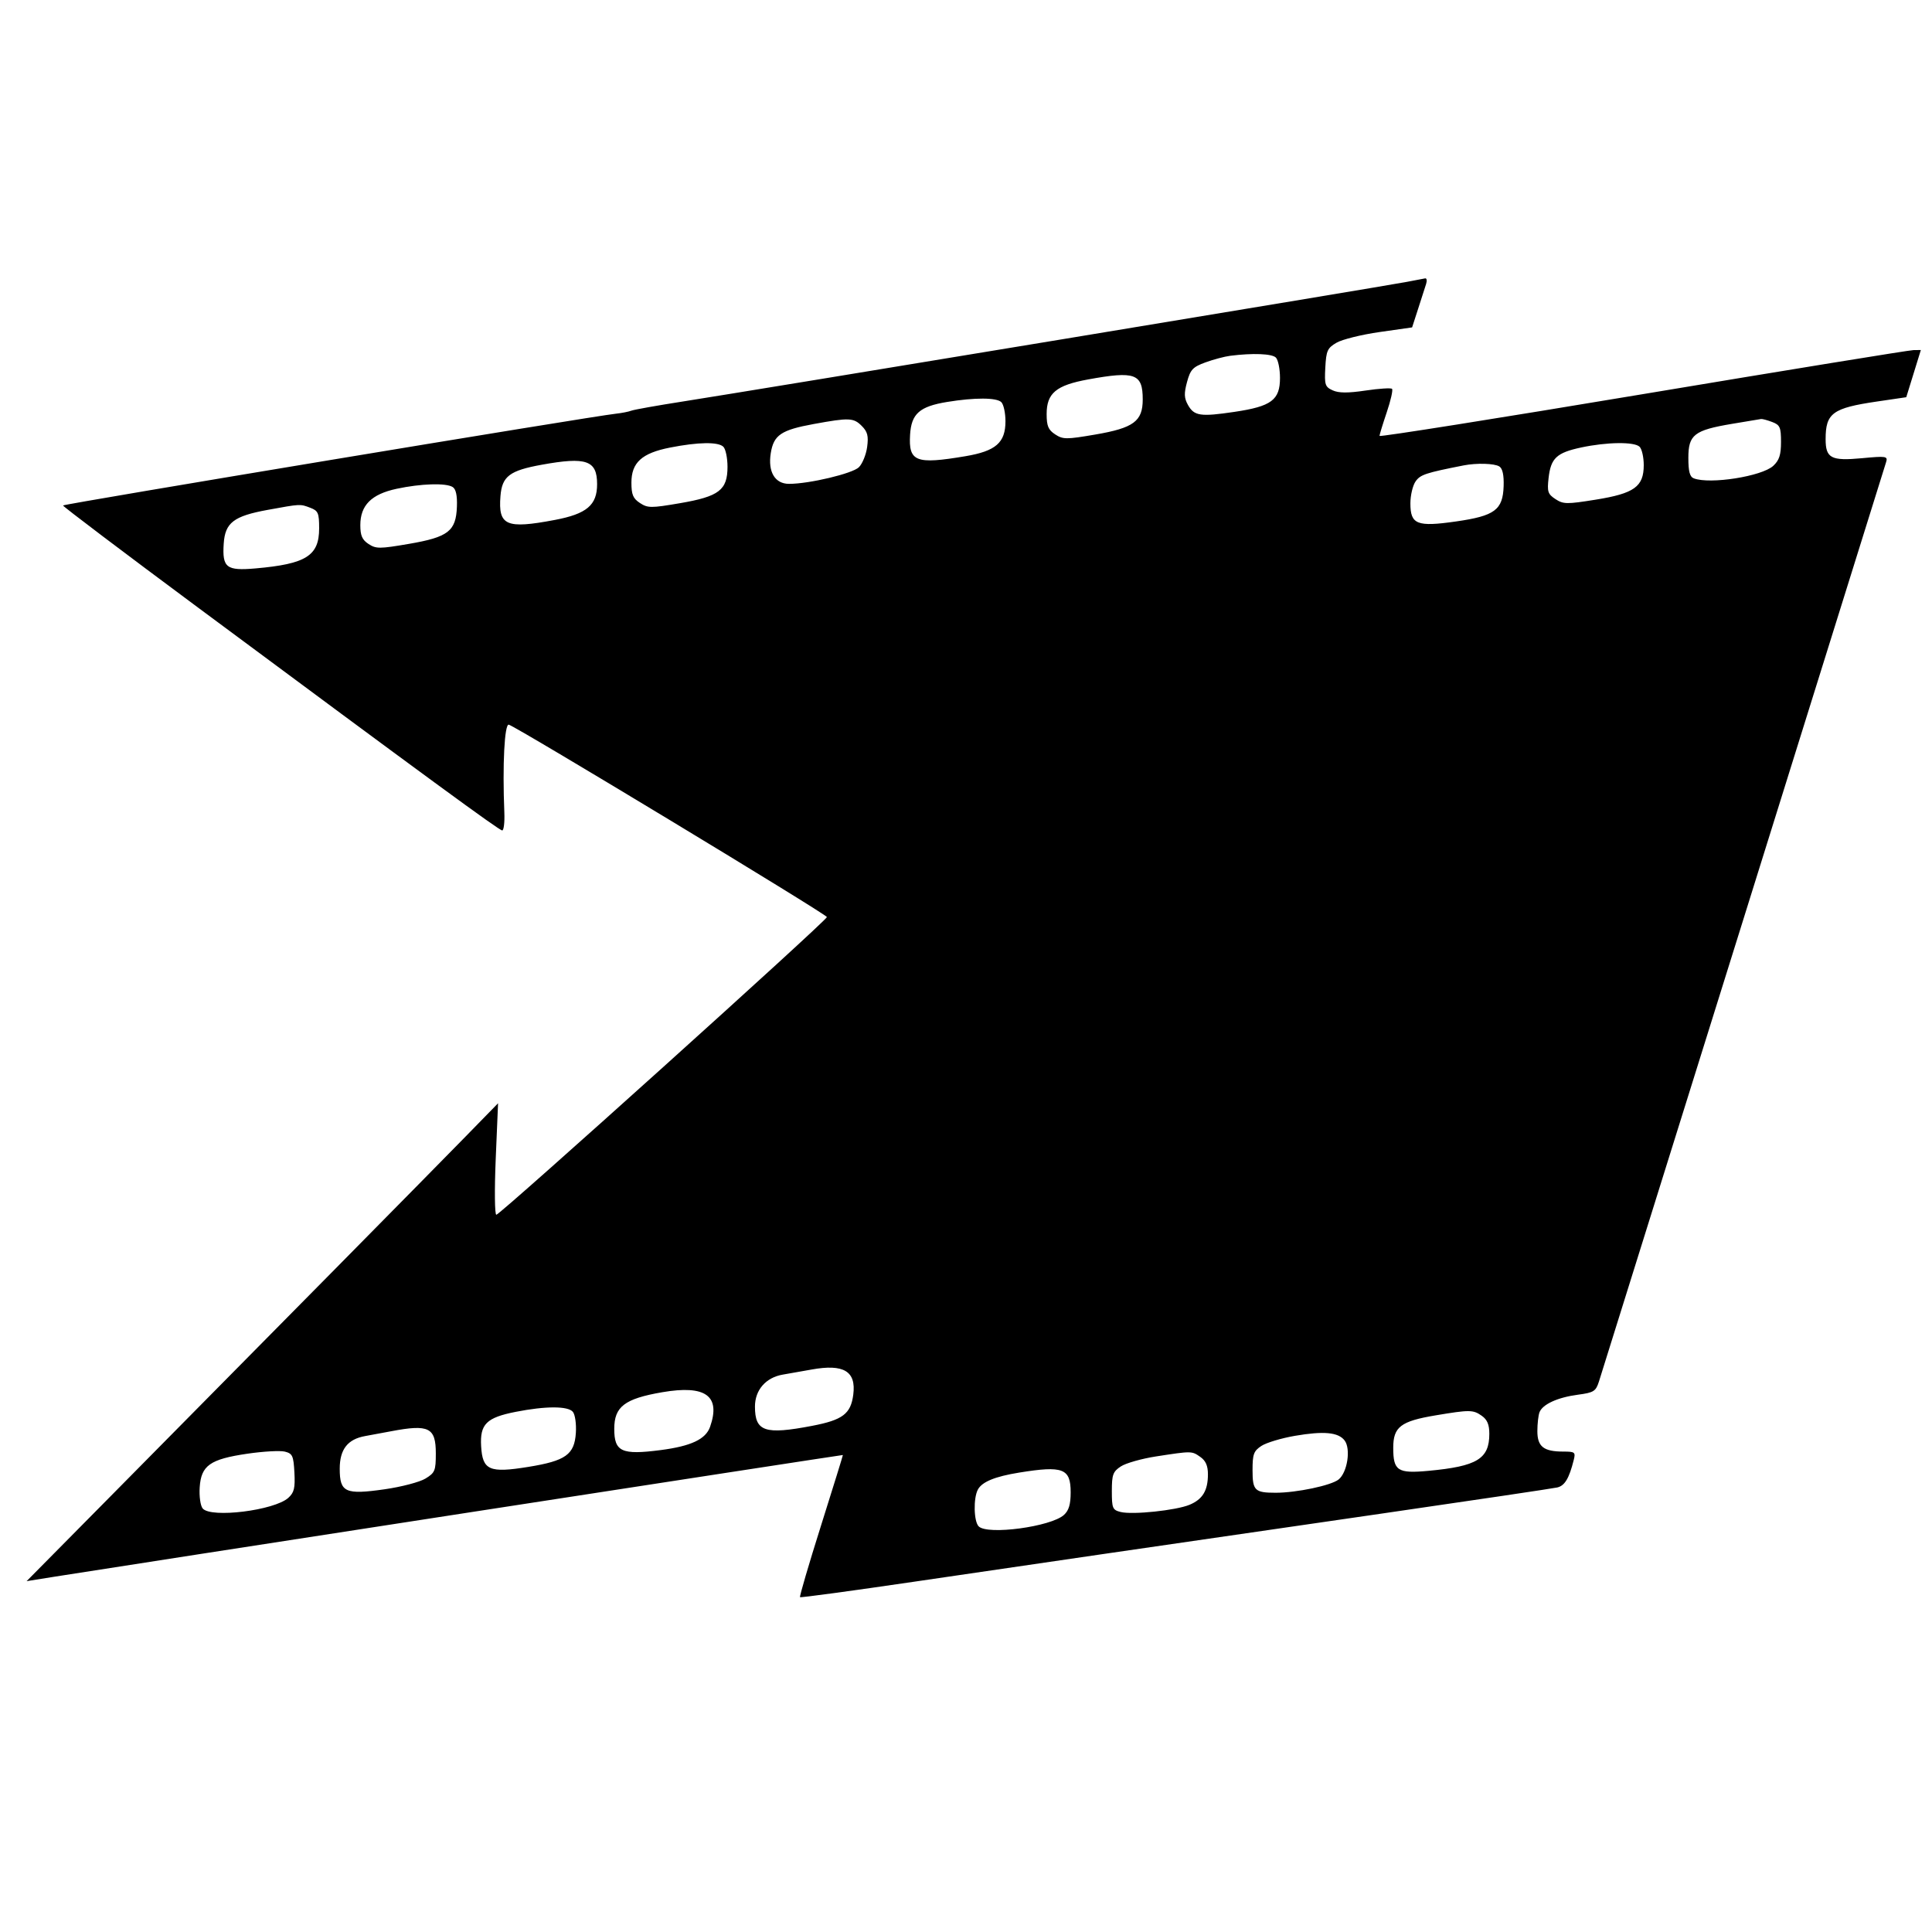 <svg xmlns="http://www.w3.org/2000/svg" width="563" height="563" viewBox="0 0 563 563" version="1.1">
	<path d="M 410 82.132 C 404.678 83.192, 218.604 113.938, 199 116.997 C 191.575 118.156, 184.825 119.358, 184 119.668 C 183.175 119.978, 181.150 120.376, 179.500 120.553 C 172.350 121.319, 18.873 146.794, 18.368 147.298 C 18.193 147.474, 35.900 160.866, 57.716 177.058 C 124.343 226.511, 145.463 241.985, 146.342 241.993 C 146.806 241.997, 147.087 239.638, 146.968 236.750 C 146.397 222.887, 147.011 210.856, 148.274 211.177 C 150.446 211.728, 240.940 266.455, 240.971 267.237 C 241.009 268.204, 145.760 353.982, 144.636 353.992 C 144.158 353.996, 144.078 346.739, 144.456 337.750 L 145.140 321.500 135.376 331.500 C 125.952 341.152, 79.577 388.141, 31.125 437.131 L 7.753 460.763 16.127 459.425 C 34.101 456.552, 244.978 424.002, 245.622 424 C 245.689 424, 242.824 433.248, 239.257 444.551 C 235.689 455.855, 232.934 465.250, 233.135 465.429 C 233.336 465.609, 248.350 463.573, 266.500 460.905 C 302.939 455.549, 330.591 451.520, 403 441.016 C 429.675 437.147, 452.528 433.747, 453.785 433.462 C 455.969 432.967, 457.250 430.837, 458.600 425.456 C 459.171 423.182, 458.945 423, 455.543 423 C 449.827 423, 448 421.558, 448 417.047 C 448 414.911, 448.280 412.435, 448.621 411.545 C 449.513 409.220, 453.900 407.215, 459.807 406.431 C 464.421 405.819, 465.026 405.443, 465.933 402.626 C 466.825 399.854, 548.216 139.266, 549.629 134.656 C 550.157 132.934, 549.689 132.859, 542.592 133.524 C 533.589 134.367, 532 133.533, 532 127.959 C 532 120.389, 534.031 118.905, 547 117 L 555.500 115.752 557.626 108.876 L 559.751 102 557.626 102.019 C 556.457 102.029, 520.962 107.805, 478.750 114.855 C 436.538 121.904, 402 127.382, 402 127.030 C 402 126.677, 402.950 123.576, 404.111 120.138 C 405.272 116.701, 405.965 113.631, 405.651 113.317 C 405.337 113.003, 401.867 113.223, 397.940 113.806 C 392.772 114.573, 390.125 114.558, 388.355 113.752 C 386.132 112.739, 385.938 112.140, 386.205 107.120 C 386.469 102.183, 386.816 101.418, 389.500 99.859 C 391.150 98.901, 396.775 97.507, 402 96.762 L 411.500 95.407 413.262 89.953 C 414.231 86.954, 415.274 83.713, 415.579 82.750 C 415.885 81.787, 415.767 81.053, 415.317 81.118 C 414.868 81.183, 412.475 81.640, 410 82.132 M 358.500 103.679 C 356.850 103.888, 353.596 104.754, 351.268 105.605 C 347.589 106.949, 346.889 107.697, 345.908 111.326 C 345.008 114.656, 345.062 116.004, 346.174 117.993 C 347.983 121.227, 349.798 121.498, 359.746 120.020 C 370.514 118.419, 373 116.564, 373 110.127 C 373 107.527, 372.460 104.860, 371.800 104.200 C 370.662 103.062, 365.100 102.844, 358.500 103.679 M 317.111 110.565 C 307.759 112.271, 305 114.569, 305 120.651 C 305 124.129, 305.476 125.266, 307.482 126.580 C 309.760 128.073, 310.713 128.078, 319.131 126.637 C 330.359 124.716, 333 122.766, 333 116.397 C 333 108.880, 330.790 108.069, 317.111 110.565 M 276 117.130 C 267.970 118.439, 265.568 120.566, 265.203 126.690 C 264.735 134.559, 266.864 135.384, 281.331 132.944 C 290.200 131.448, 293 129.001, 293 122.745 C 293 120.355, 292.460 117.860, 291.800 117.200 C 290.438 115.838, 284.098 115.810, 276 117.130 M 237.151 123.558 C 227.617 125.299, 225.453 126.765, 224.607 132.059 C 223.736 137.504, 225.819 141, 229.935 141 C 235.826 141, 248.450 137.995, 250.291 136.154 C 251.314 135.131, 252.394 132.480, 252.692 130.263 C 253.125 127.034, 252.811 125.811, 251.116 124.116 C 248.726 121.726, 247.463 121.675, 237.151 123.558 M 504.708 123.515 C 493.703 125.365, 492 126.691, 492 133.416 C 492 137.390, 492.411 138.944, 493.582 139.393 C 498.292 141.201, 513.444 138.813, 516.750 135.742 C 518.487 134.128, 519 132.545, 519 128.801 C 519 124.514, 518.702 123.837, 516.435 122.975 C 515.024 122.439, 513.562 122.046, 513.185 122.103 C 512.808 122.159, 508.994 122.794, 504.708 123.515 M 195.245 130.428 C 187.028 132.047, 184 134.800, 184 140.651 C 184 144.129, 184.476 145.266, 186.482 146.580 C 188.760 148.073, 189.713 148.078, 198.131 146.637 C 209.550 144.683, 212 142.809, 212 136.026 C 212 133.482, 211.460 130.860, 210.800 130.200 C 209.319 128.719, 203.486 128.805, 195.245 130.428 M 460.708 130.411 C 453.598 131.938, 451.922 133.516, 451.270 139.296 C 450.821 143.284, 451.050 143.986, 453.274 145.444 C 455.569 146.947, 456.579 146.961, 465.016 145.603 C 476.257 143.793, 479 141.817, 479 135.526 C 479 133.257, 478.460 130.860, 477.800 130.200 C 476.290 128.690, 468.265 128.789, 460.708 130.411 M 157.853 135.430 C 148.491 137.127, 146.297 138.796, 145.838 144.566 C 145.153 153.182, 147.472 154.201, 161.662 151.519 C 170.974 149.759, 174 147.203, 174 141.099 C 174 134.150, 170.904 133.063, 157.853 135.430 M 426.500 135.626 C 415.389 137.814, 413.895 138.312, 412.508 140.293 C 411.678 141.476, 411 144.354, 411 146.687 C 411 152.835, 412.905 153.590, 424.297 151.957 C 435.597 150.338, 437.942 148.598, 438.171 141.661 C 438.278 138.435, 437.859 136.524, 436.915 135.927 C 435.502 135.032, 430.282 134.881, 426.500 135.626 M 115.574 142.438 C 108.220 144.015, 105 147.241, 105 153.033 C 105 156.068, 105.542 157.309, 107.398 158.525 C 109.580 159.955, 110.641 159.952, 119.148 158.492 C 130.635 156.520, 132.879 154.784, 133.148 147.656 C 133.271 144.414, 132.865 142.528, 131.915 141.927 C 129.963 140.690, 122.659 140.919, 115.574 142.438 M 78.028 148.579 C 68.099 150.389, 65.590 152.314, 65.192 158.428 C 64.735 165.436, 65.959 166.386, 74.478 165.639 C 89.202 164.349, 93 161.957, 93 153.975 C 93 149.502, 92.719 148.844, 90.435 147.975 C 87.431 146.833, 87.665 146.822, 78.028 148.579 M 236.500 399.093 C 233.750 399.593, 229.987 400.256, 228.138 400.567 C 223.186 401.400, 220 405.047, 220 409.883 C 220 417.171, 222.866 418.140, 236.627 415.507 C 245.579 413.794, 247.930 412.013, 248.652 406.397 C 249.527 399.586, 245.875 397.391, 236.500 399.093 M 193 405.703 C 182.025 407.592, 179 409.899, 179 416.378 C 179 423.058, 181.132 424.038, 192.482 422.571 C 201.388 421.420, 205.662 419.408, 206.930 415.770 C 210.072 406.756, 205.611 403.532, 193 405.703 M 150.271 411.424 C 141.742 413.105, 139.828 415.008, 140.205 421.438 C 140.615 428.444, 142.580 429.306, 153.946 427.466 C 164.845 425.701, 167.397 423.880, 167.808 417.572 C 167.979 414.946, 167.591 412.212, 166.936 411.422 C 165.506 409.700, 159.016 409.700, 150.271 411.424 M 418.347 412.447 C 408.164 414.149, 406 415.806, 406 421.901 C 406 428.612, 407.278 429.447, 416.273 428.612 C 430.430 427.298, 434 425.127, 434 417.834 C 434 415.123, 433.397 413.691, 431.777 412.557 C 429.260 410.793, 428.291 410.785, 418.347 412.447 M 114 417.073 C 111.525 417.542, 108.116 418.173, 106.425 418.476 C 101.302 419.391, 99 422.345, 99 428.004 C 99 434.899, 100.611 435.632, 112.128 433.982 C 116.970 433.288, 122.297 431.889, 123.966 430.875 C 126.751 429.181, 127 428.580, 127 423.550 C 127 415.986, 124.995 414.987, 114 417.073 M 377.347 418.413 C 373.413 419.089, 369.026 420.408, 367.597 421.344 C 365.335 422.827, 365 423.738, 365 428.416 C 365 434.368, 365.647 435, 371.750 435 C 377.844 435, 387.937 432.872, 390.083 431.134 C 392.640 429.063, 393.691 422.206, 391.826 419.763 C 389.994 417.364, 385.748 416.968, 377.347 418.413 M 72.086 423.621 C 61.199 425.218, 58.608 427.047, 58.192 433.428 C 58.021 436.054, 58.409 438.788, 59.064 439.578 C 61.454 442.457, 79.956 440.160, 84.023 436.479 C 85.719 434.944, 86.036 433.629, 85.794 429.123 C 85.531 424.214, 85.237 423.570, 83 423.011 C 81.625 422.668, 76.713 422.942, 72.086 423.621 M 336.888 424.414 C 332.701 425.061, 328.089 426.367, 326.638 427.318 C 324.321 428.836, 324 429.710, 324 434.504 C 324 439.526, 324.205 440.013, 326.560 440.604 C 330.025 441.474, 342.715 440.146, 346.651 438.501 C 350.463 436.909, 352 434.357, 352 429.622 C 352 427.130, 351.356 425.662, 349.777 424.557 C 347.274 422.803, 347.322 422.804, 336.888 424.414 M 297 429.123 C 289.943 430.265, 286.169 431.816, 284.962 434.071 C 283.612 436.593, 283.763 443.363, 285.200 444.800 C 287.788 447.388, 306.234 444.908, 310.045 441.460 C 311.469 440.171, 312 438.383, 312 434.880 C 312 427.906, 309.784 427.056, 297 429.123" stroke="none" fill="black" fill-rule="evenodd"/>
</svg>